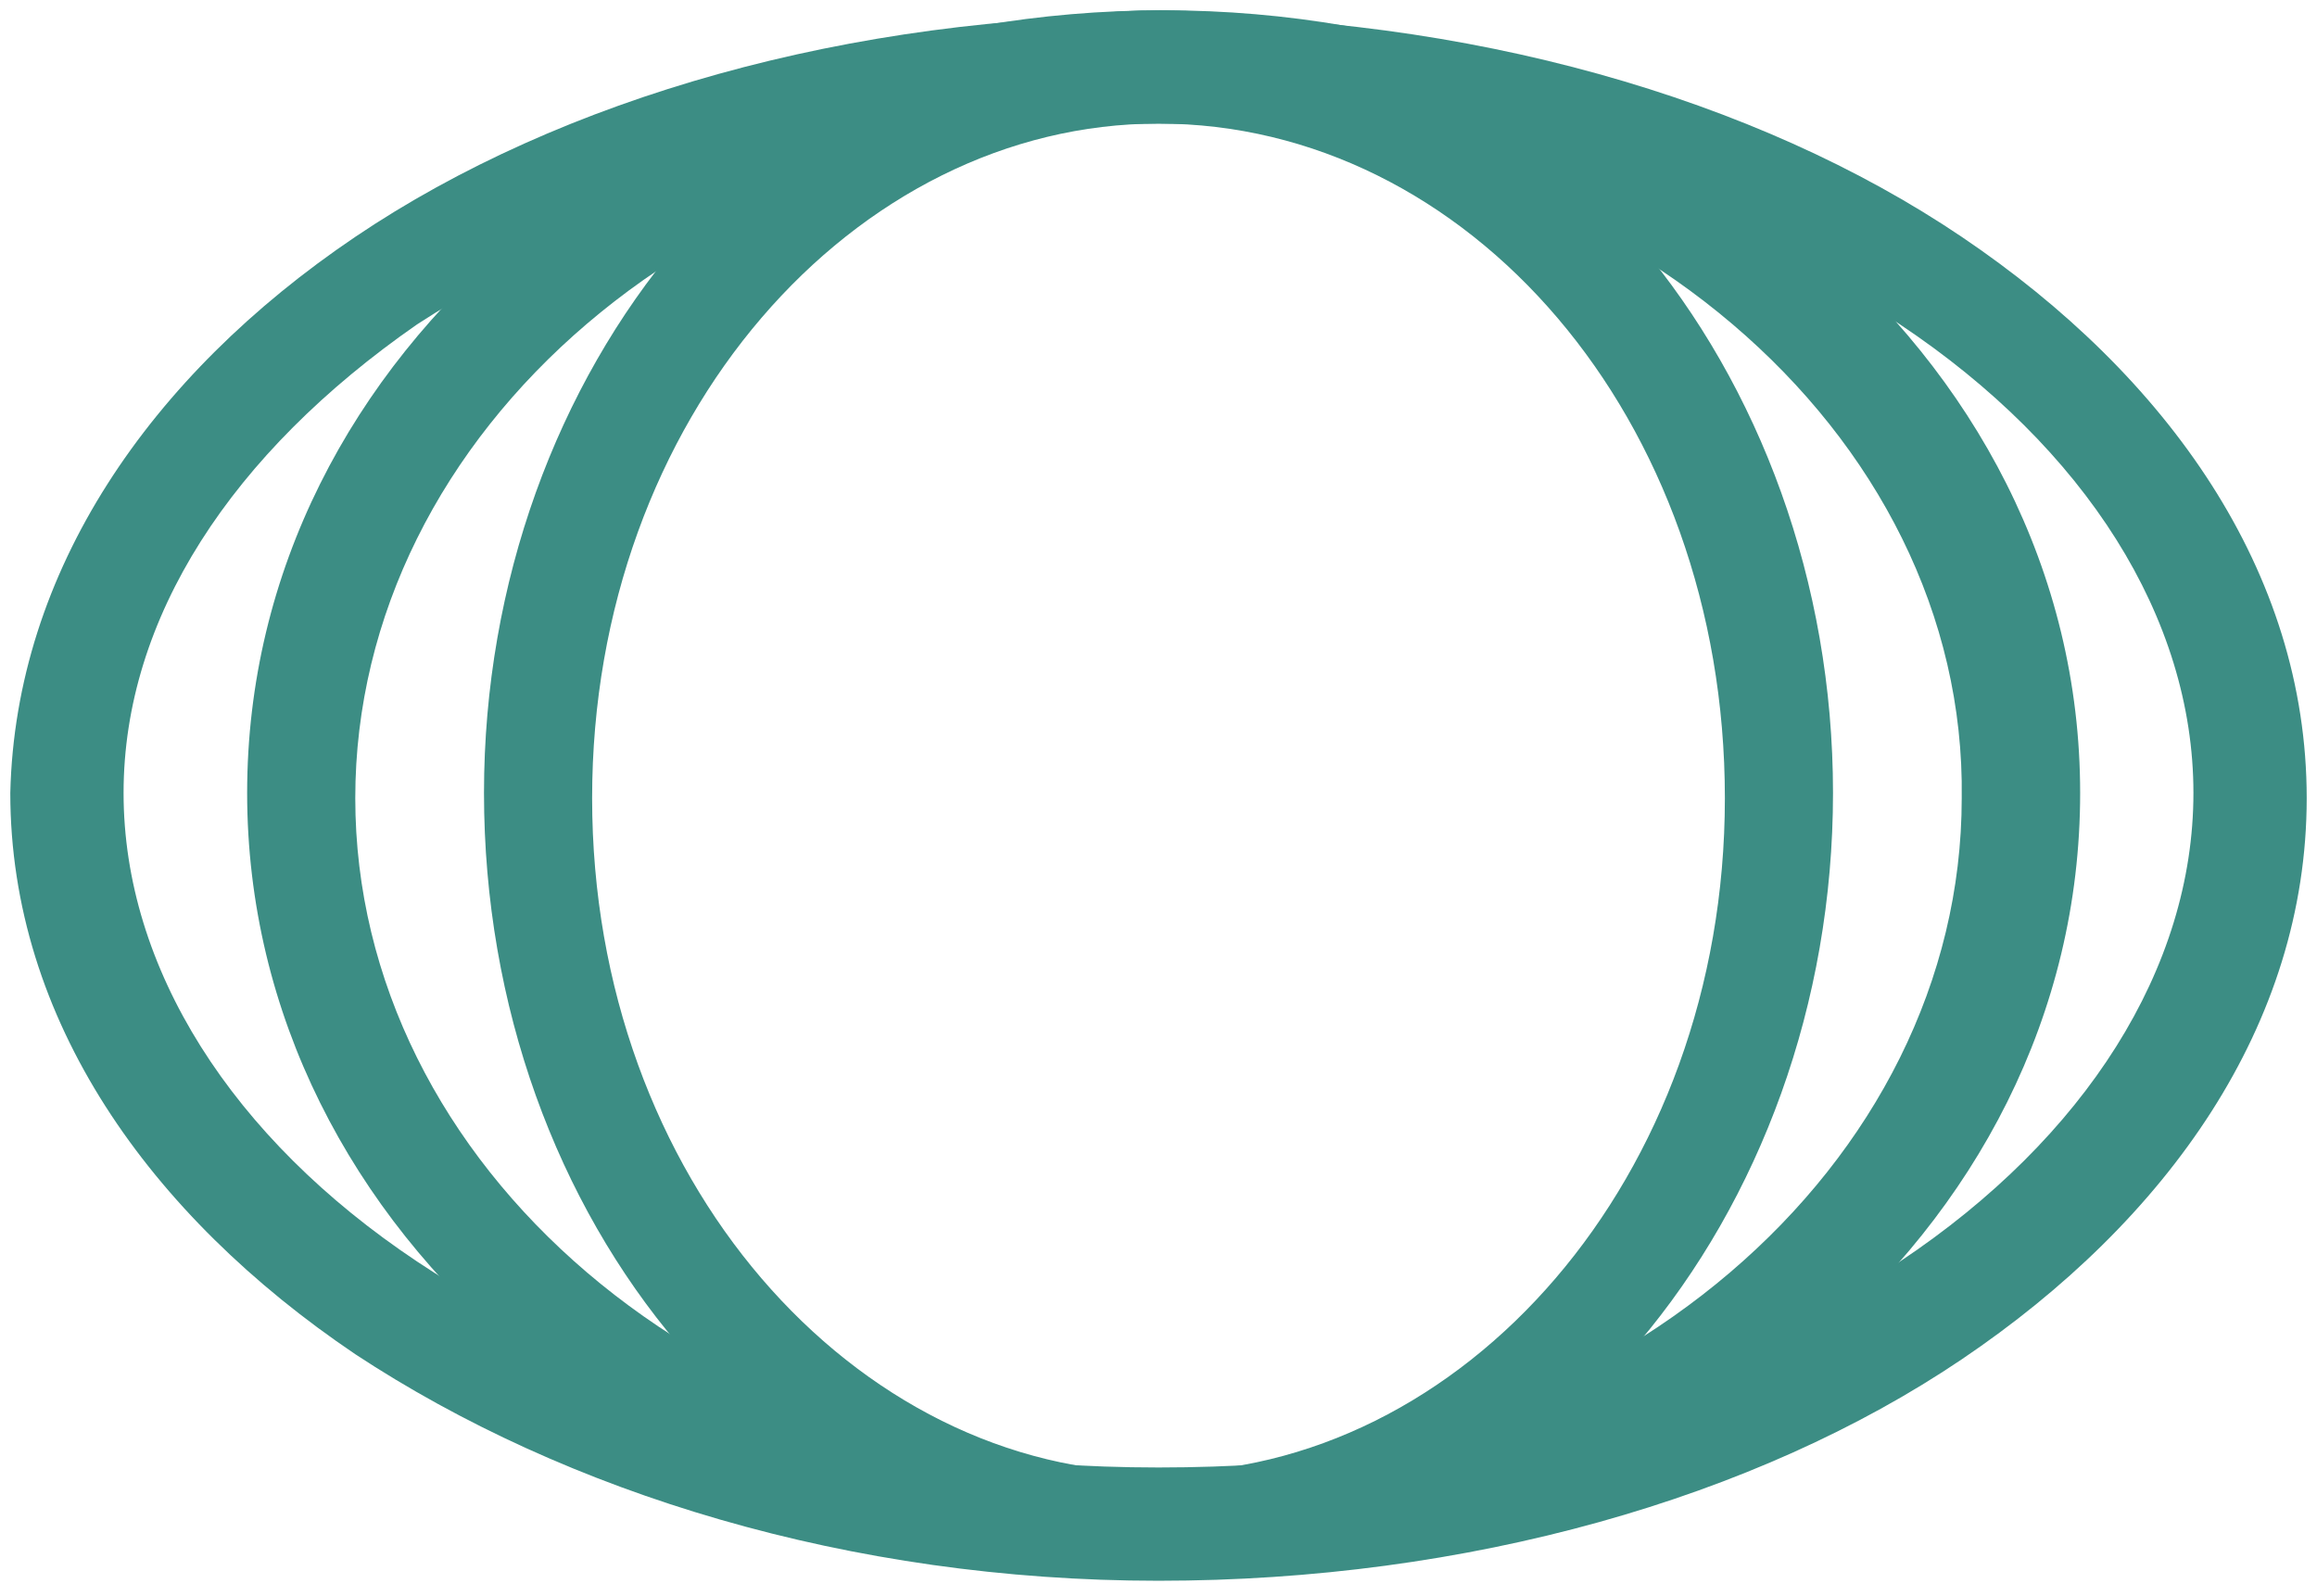 <svg version="1.1" id="Layer_1" xmlns="http://www.w3.org/2000/svg" x="0" y="0" viewBox="0 0 45 31" style="enable-background:new 0 0 45 31" xml:space="preserve"><style>.st0{fill-rule:evenodd;clip-rule:evenodd;fill:#3c8d84}</style><path class="st0" d="M22.5 2.4c-5.9 0-11 5.7-11 13.1 0 7.4 5.1 13.1 11 13.1s11-5.7 11-13.1c0-7.4-5-13.1-11-13.1zm-13.1 13C9.4 7.2 15.1.2 22.5.2s13.1 7 13.1 15.2-5.7 15.2-13.1 15.2S9.4 23.7 9.4 15.4z"/><path class="st0" d="M22.5 2.4c-8.8 0-15.6 6-15.6 13.1s6.8 13.1 15.6 13.1 15.6-6 15.6-13.1c.1-7.1-6.8-13.1-15.6-13.1zm-17.7 13C4.8 6.8 12.9.2 22.6.2c9.6 0 17.8 6.6 17.8 15.2s-8.1 15.2-17.8 15.2c-9.7.1-17.8-6.6-17.8-15.2z"/><path class="st0" d="M8.1 6.3C4.5 8.8 2.4 12 2.4 15.4s2.1 6.7 5.7 9.1c3.6 2.4 8.7 4 14.4 4s10.8-1.5 14.4-4c3.6-2.4 5.7-5.7 5.7-9.1s-2.1-6.7-5.7-9.1c-3.6-2.4-8.7-4-14.4-4s-10.7 1.6-14.4 4zM6.9 4.6c4-2.7 9.6-4.3 15.6-4.3s11.6 1.6 15.6 4.3c4 2.7 6.7 6.5 6.7 10.9s-2.7 8.2-6.7 10.9c-4 2.7-9.6 4.3-15.6 4.3S11 29 6.9 26.3C2.9 23.6.2 19.8.2 15.4c.1-4.3 2.7-8.1 6.7-10.8z"/></svg>
